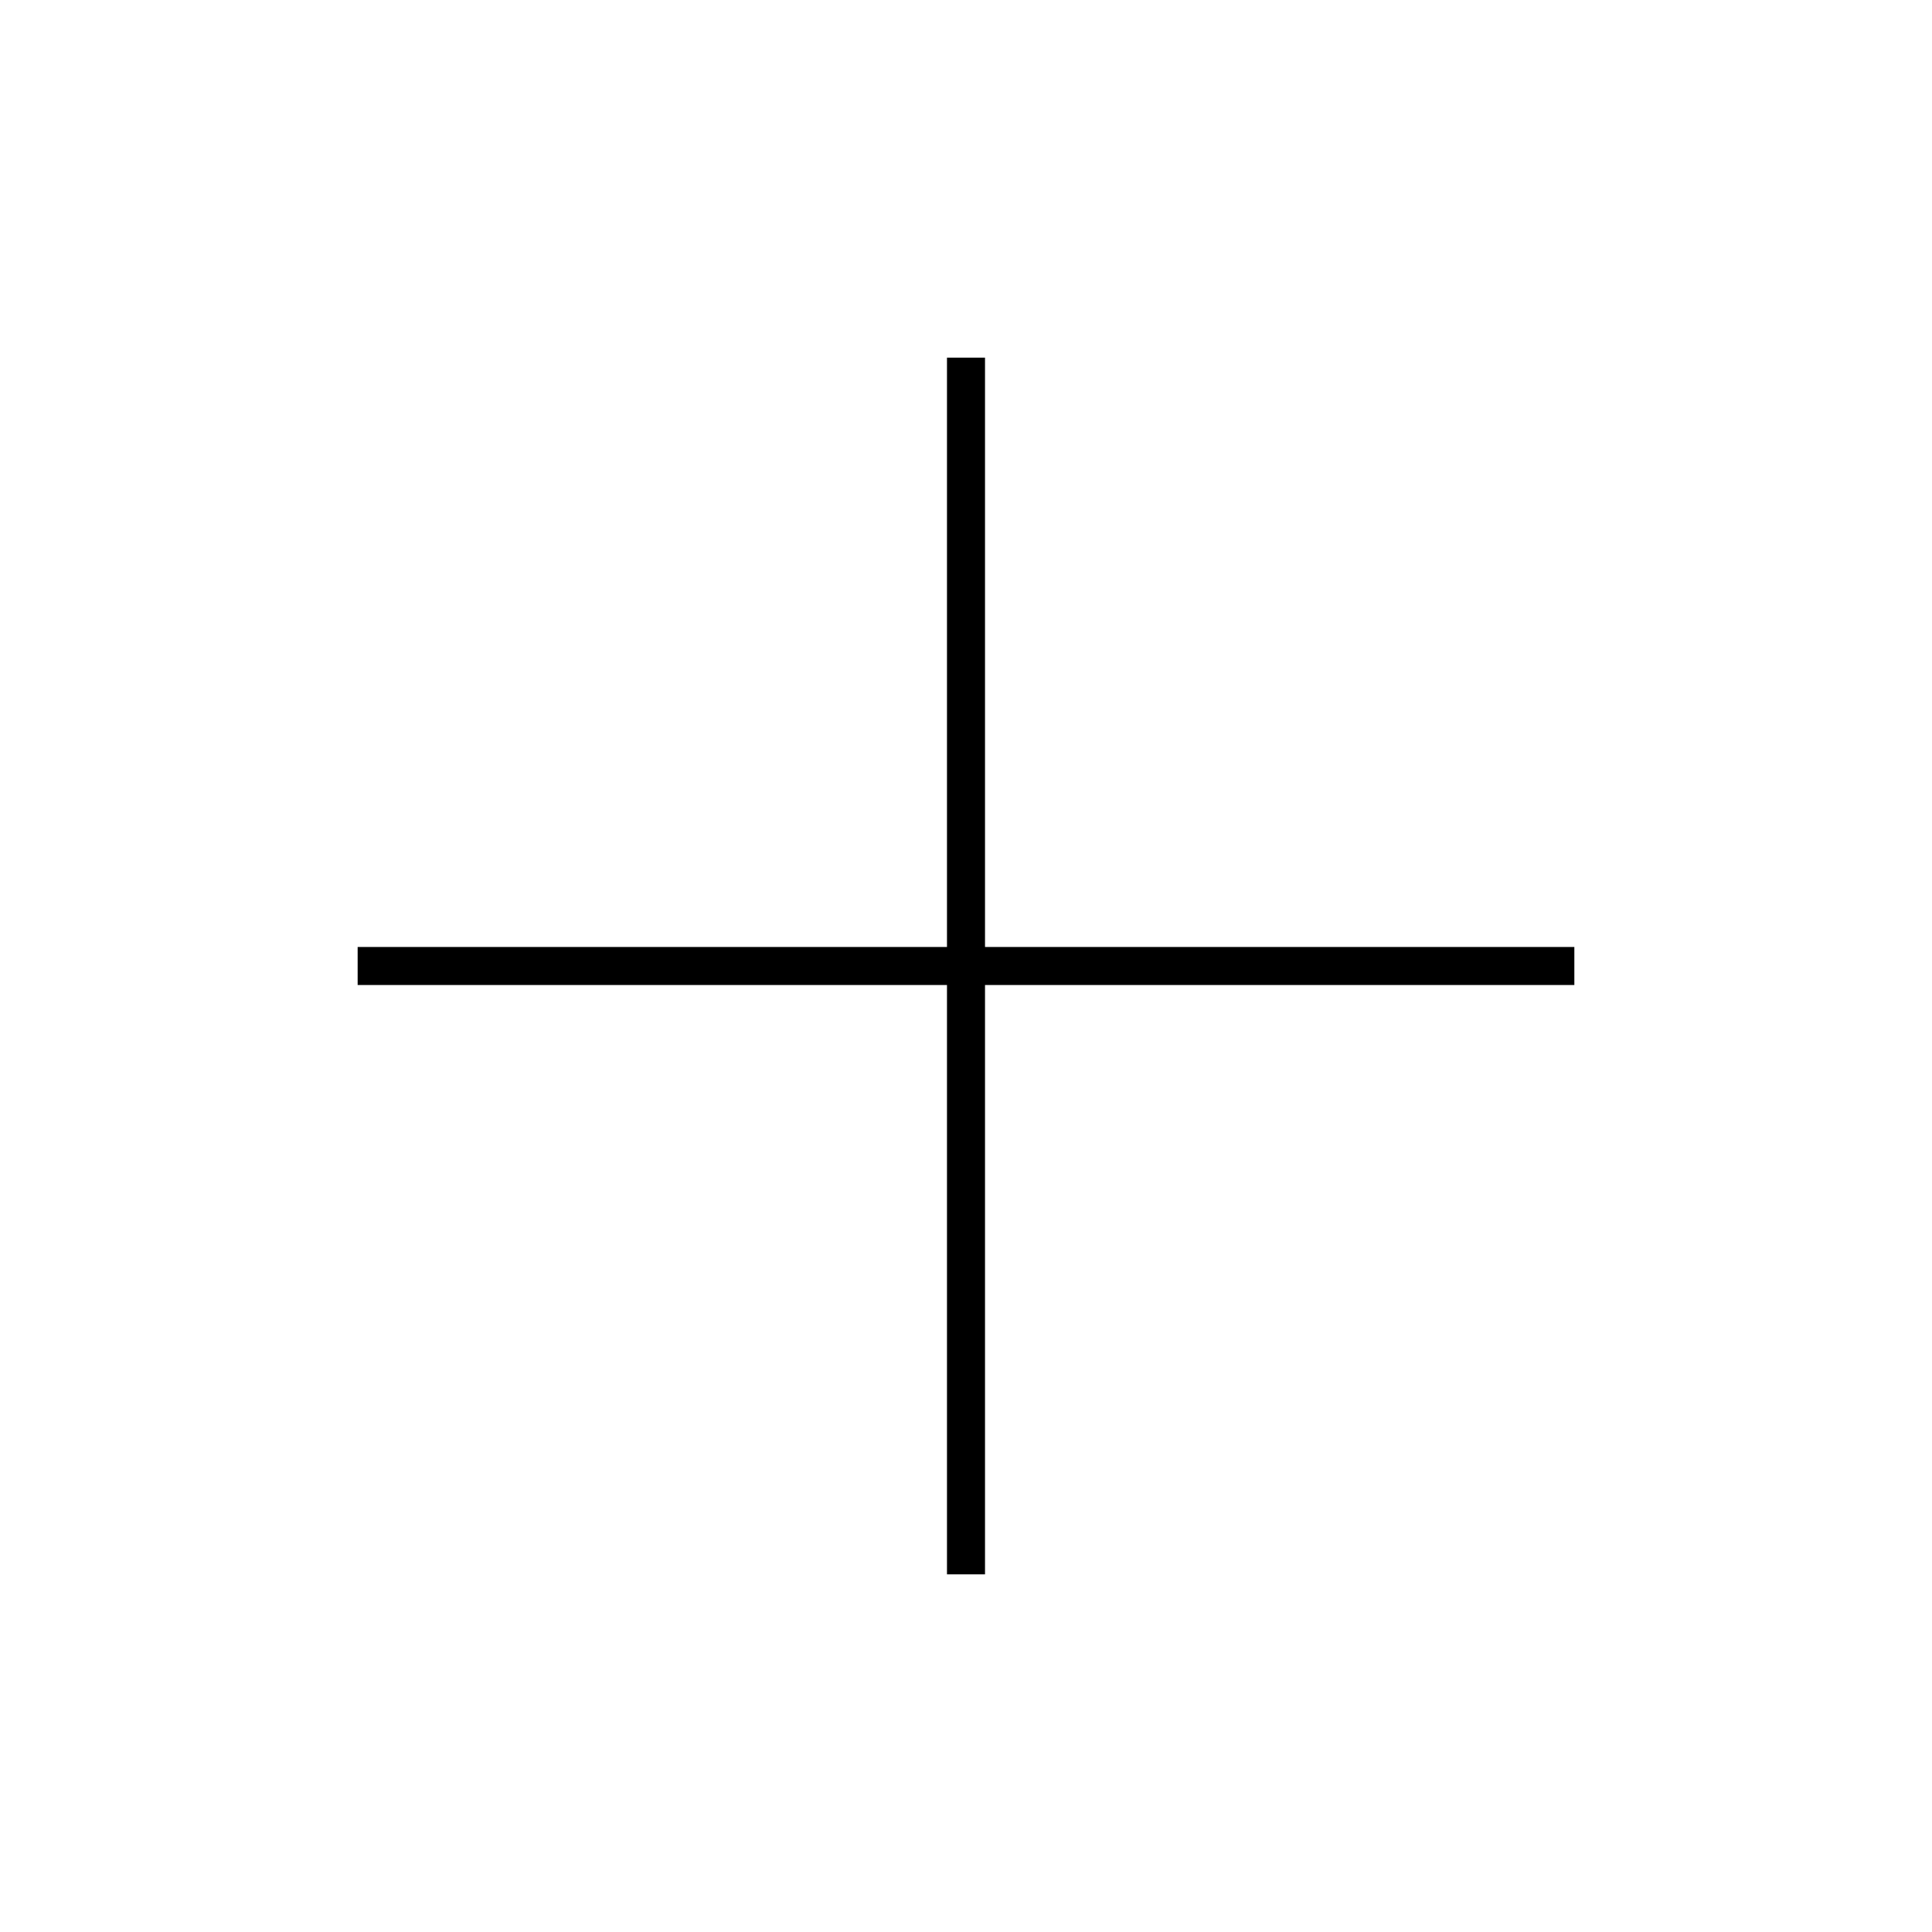 <?xml version="1.0" encoding="UTF-8"?>
<!-- Uploaded to: ICON Repo, www.iconrepo.com, Generator: ICON Repo Mixer Tools -->
<svg fill="#000000" width="800px" height="800px" version="1.1" viewBox="144 144 512 512" xmlns="http://www.w3.org/2000/svg">
 <path d="m394.96 238.78v156.18h-156.18v10.078h156.18v156.18h10.078v-156.18h156.18v-10.078h-156.18v-156.18z"/>
</svg>